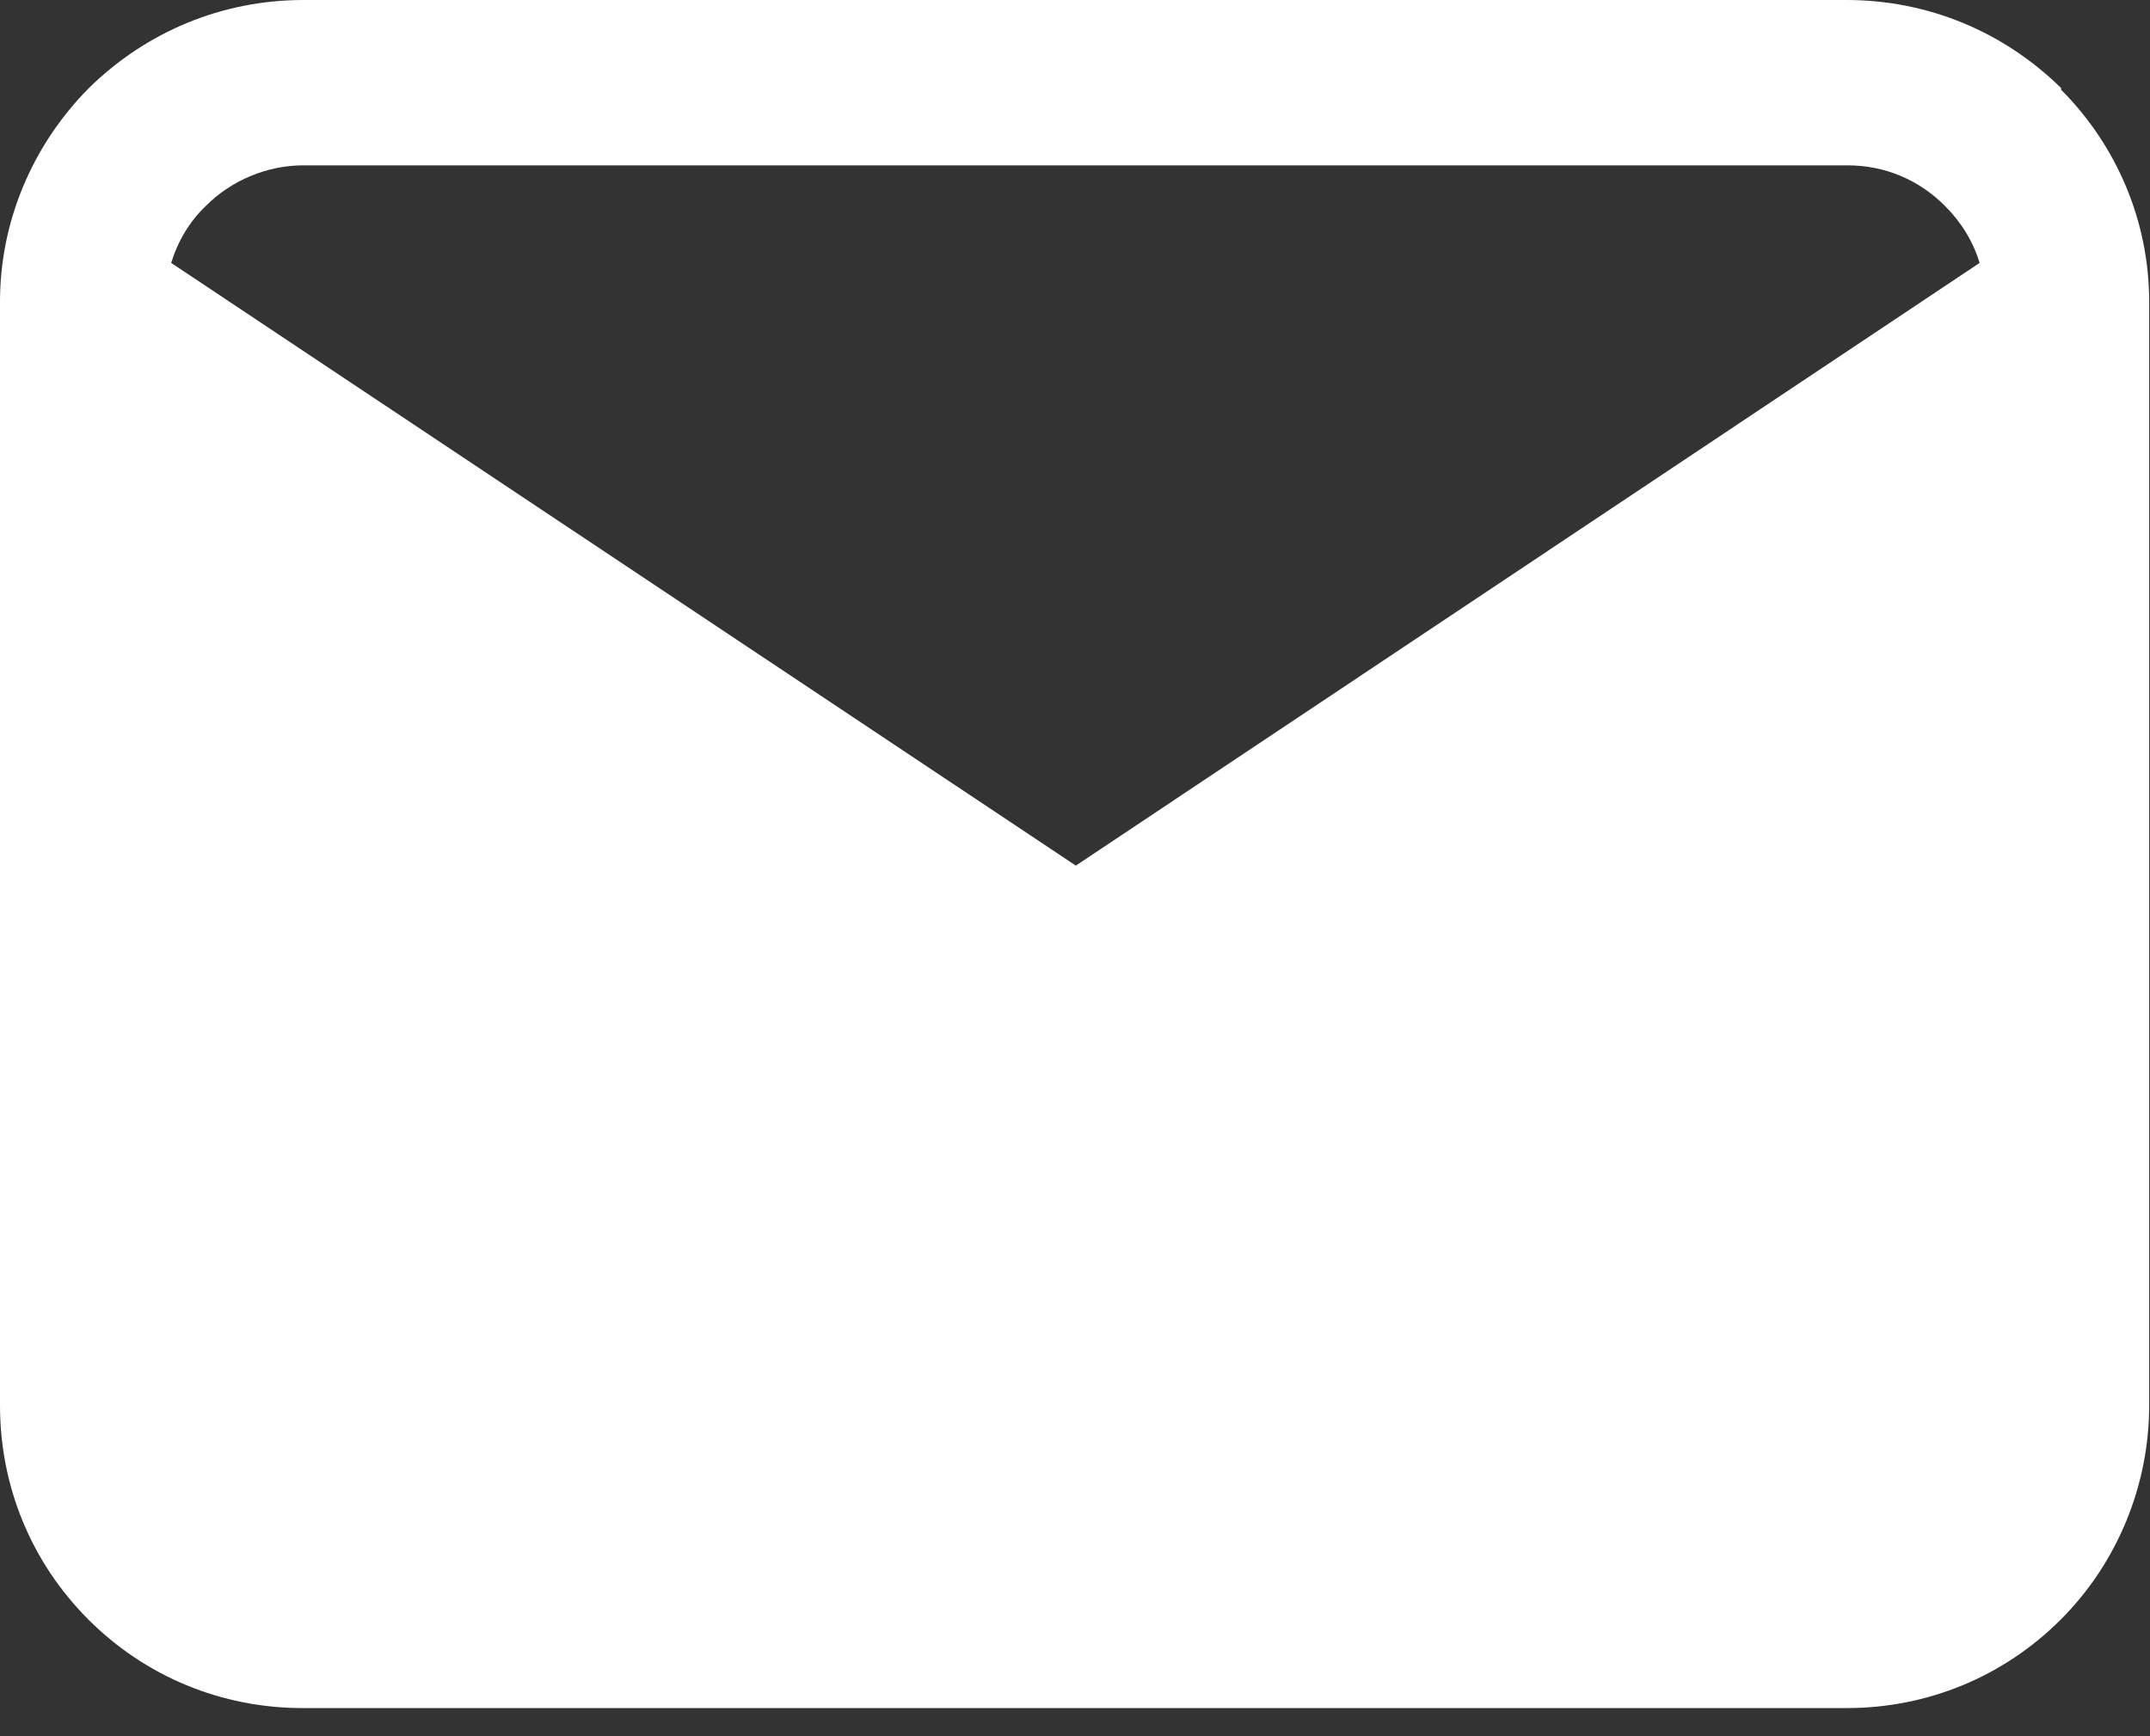 <svg xmlns="http://www.w3.org/2000/svg" id="_&#x421;&#x43B;&#x43E;&#x439;_1" data-name="&#x421;&#x43B;&#x43E;&#x439; 1" viewBox="0 0 26 21"><rect x="0" y="0" width="26" height="21" fill="#333333" stroke="none"/><defs><style>      .cls-1 {        fill: #fff;      }    </style></defs><path class="cls-1" d="M24.93,1.07C24.23.38,23.31,0,22.33,0H3.67C2.69,0,1.77.38,1.07,1.07.39,1.76,0,2.68,0,3.65v13.35c0,.98.38,1.9,1.07,2.59.69.69,1.61,1.07,2.59,1.07h18.67c.98,0,1.9-.38,2.59-1.07s1.07-1.63,1.07-2.59V3.65c0-.97-.39-1.89-1.07-2.57ZM2.49,2.49c.31-.31.74-.49,1.18-.49h18.67c.45,0,.86.17,1.18.49.2.2.34.43.42.69l-10.93,7.29L2.07,3.18c.08-.26.22-.5.42-.69Z"></path></svg>